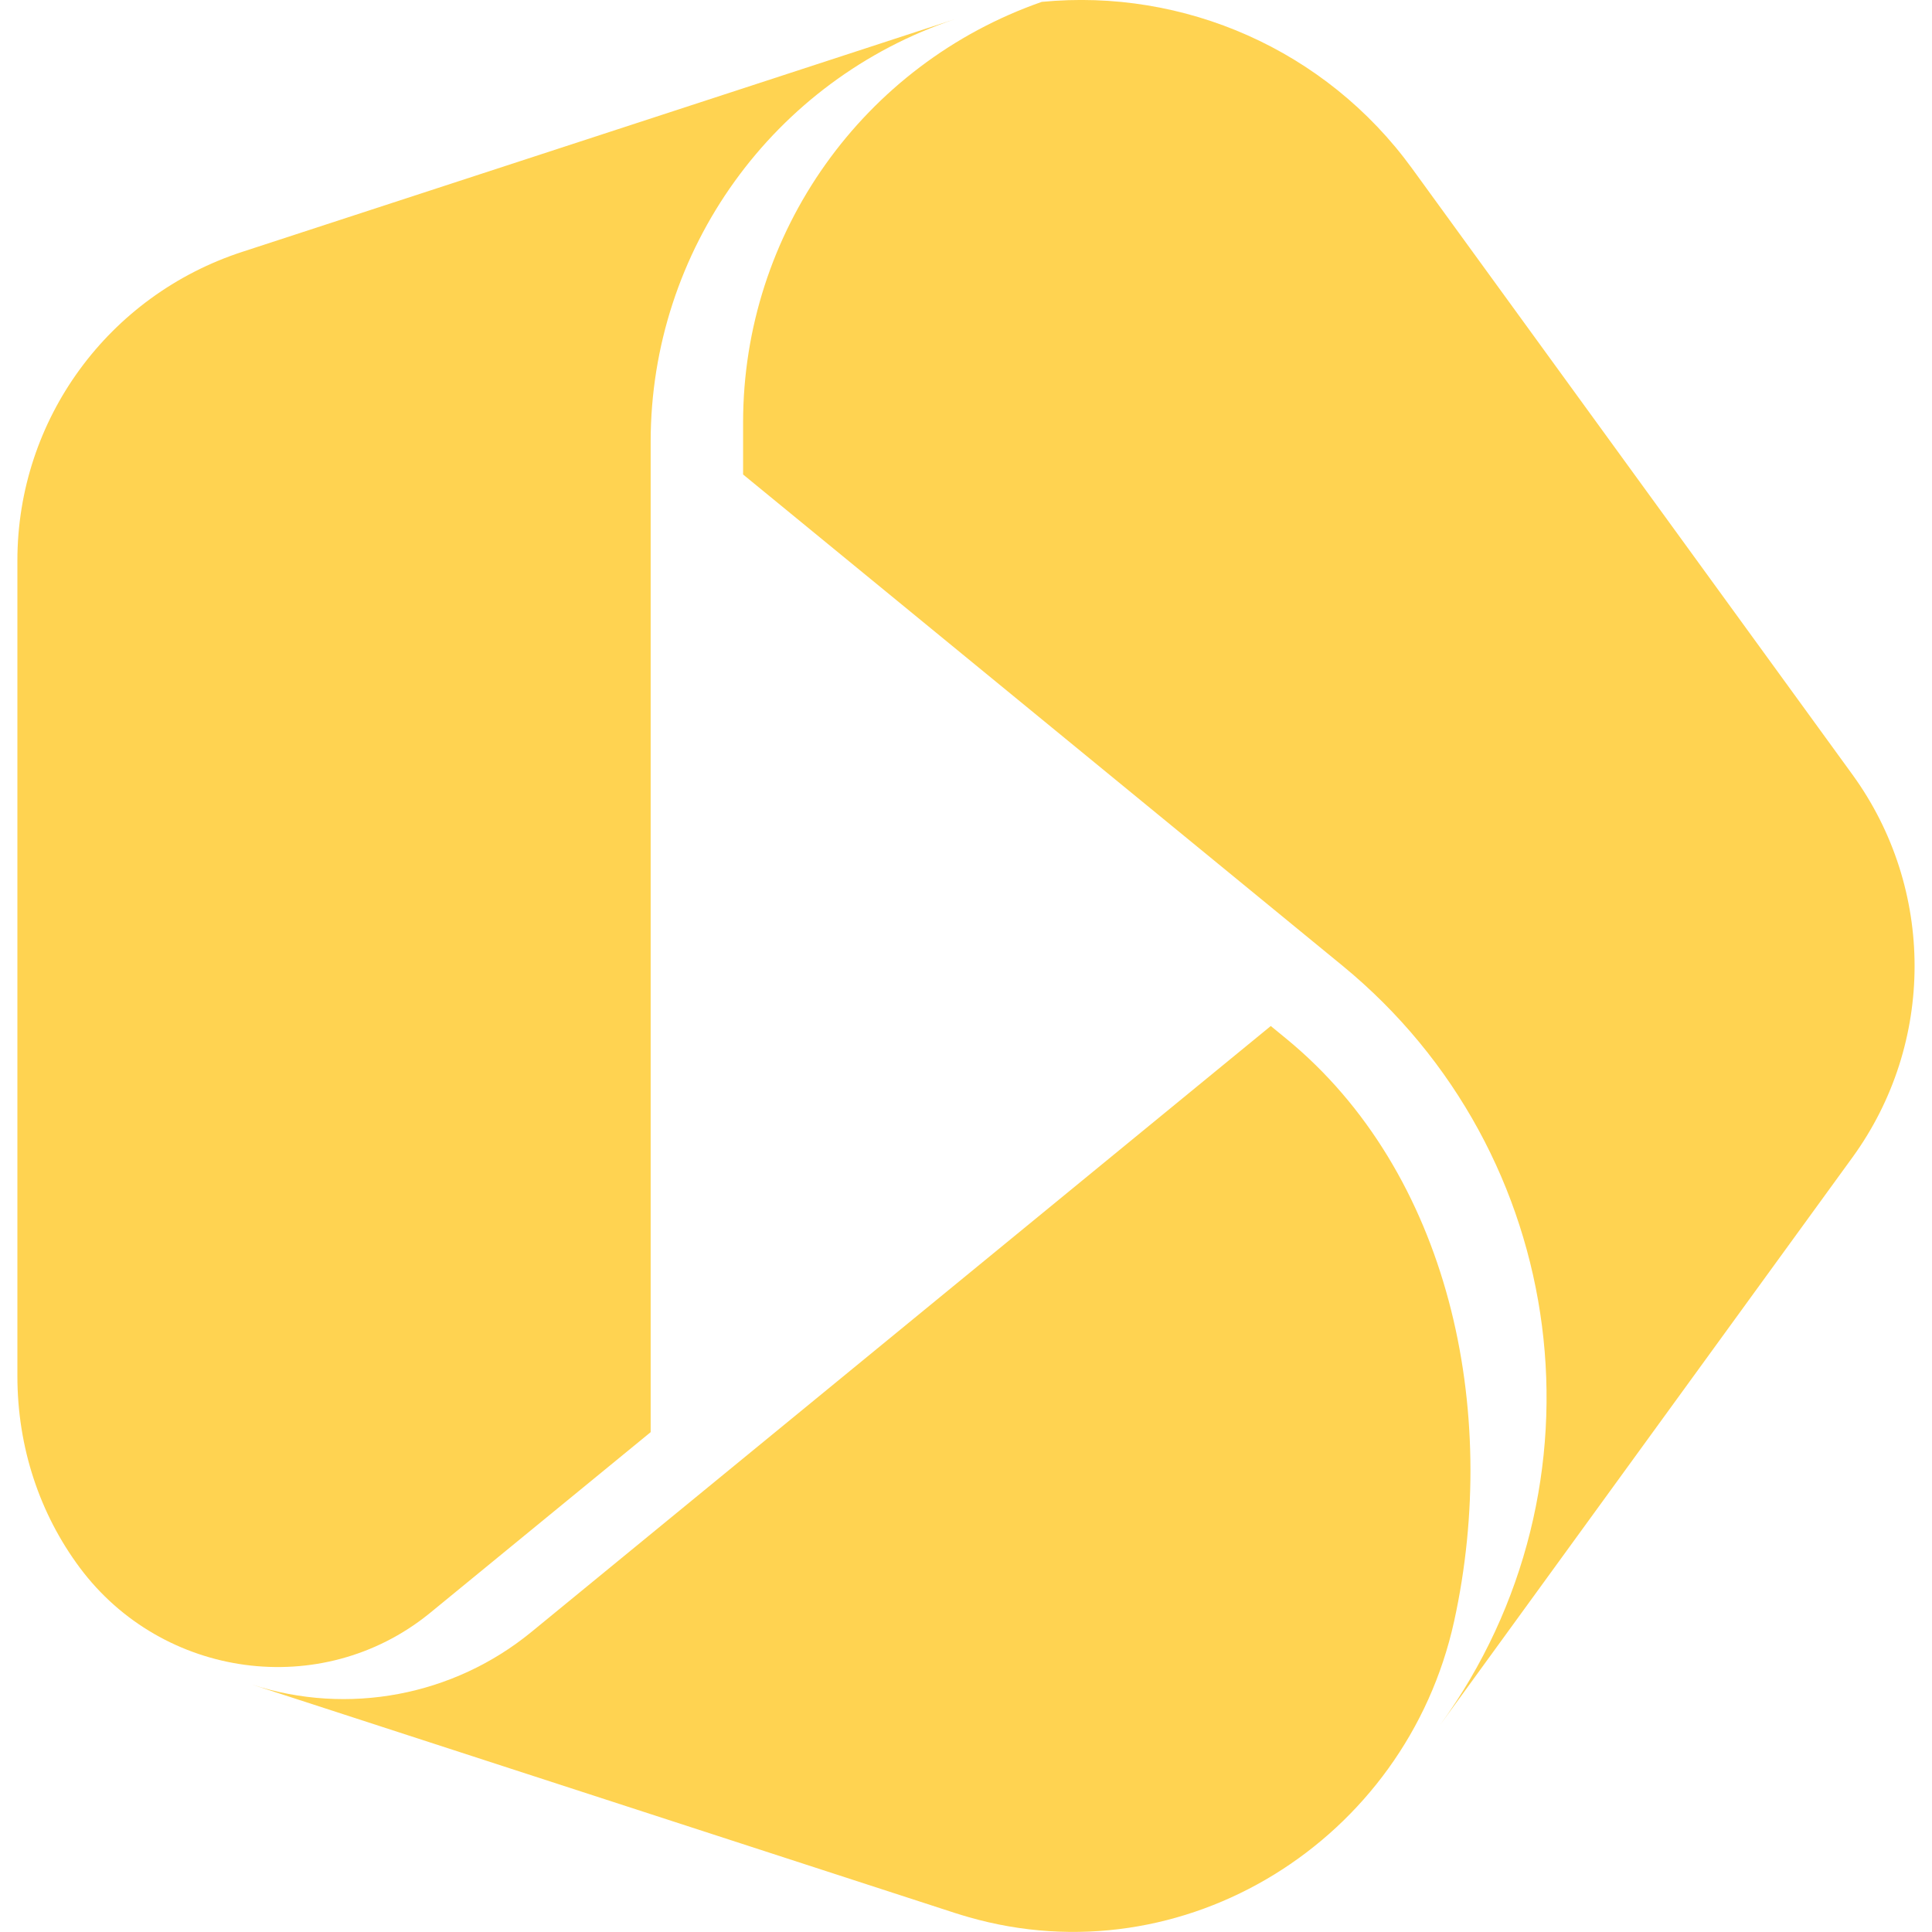 <?xml version="1.0" encoding="utf-8"?>
<!-- Generator: Adobe Illustrator 16.0.0, SVG Export Plug-In . SVG Version: 6.00 Build 0)  -->
<!DOCTYPE svg PUBLIC "-//W3C//DTD SVG 1.1//EN" "http://www.w3.org/Graphics/SVG/1.1/DTD/svg11.dtd">
<svg version="1.1" id="Calque_1" xmlns="http://www.w3.org/2000/svg" xmlns:xlink="http://www.w3.org/1999/xlink" x="0px" y="0px"
	 width="32px" height="32px" viewBox="0 0 32 32" enable-background="new 0 0 32 32" xml:space="preserve">
<g>
	<g>
		<g>
			<path fill="#FFD351" d="M30.681,12.828l-1.705-2.347L23.388,2.79c-1.431-1.97-3.78-2.987-6.133-2.759
				c-2.959,1.033-4.947,3.825-4.947,6.966v0.862l9.924,8.133c3.786,3.104,4.496,8.621,1.619,12.581l6.83-9.401
				C32.055,17.281,32.055,14.72,30.681,12.828z"/>
			<path fill="#FFD351" d="M21.303,17.203l-0.255-0.209L8.801,27.031c-1.293,1.059-3.037,1.388-4.627,0.871l11.643,3.783
				c0.073,0.023,0.147,0.046,0.221,0.067c3.572,1.029,7.249-1.268,8.047-4.899C24.854,23.344,24,19.413,21.303,17.203z"/>
			<path fill="#FFD351" d="M7.106,26.729c0.009-0.007,0.018-0.015,0.027-0.022l3.644-2.986V7.317c0-3.174,2.029-5.992,5.039-6.999
				L4.017,4.17C1.794,4.893,0.288,6.947,0.288,9.285V22.79c0,1.189,0.373,2.288,1.033,3.175C2.689,27.801,5.324,28.168,7.106,26.729
				z"/>
		</g>
		<path fill="#FFD351" d="M15.786,31.667l0.03,0.01c-0.009-0.003-0.018-0.007-0.027-0.01C15.789,31.667,15.787,31.667,15.786,31.667
			z"/>
	</g>
</g>
</svg>
